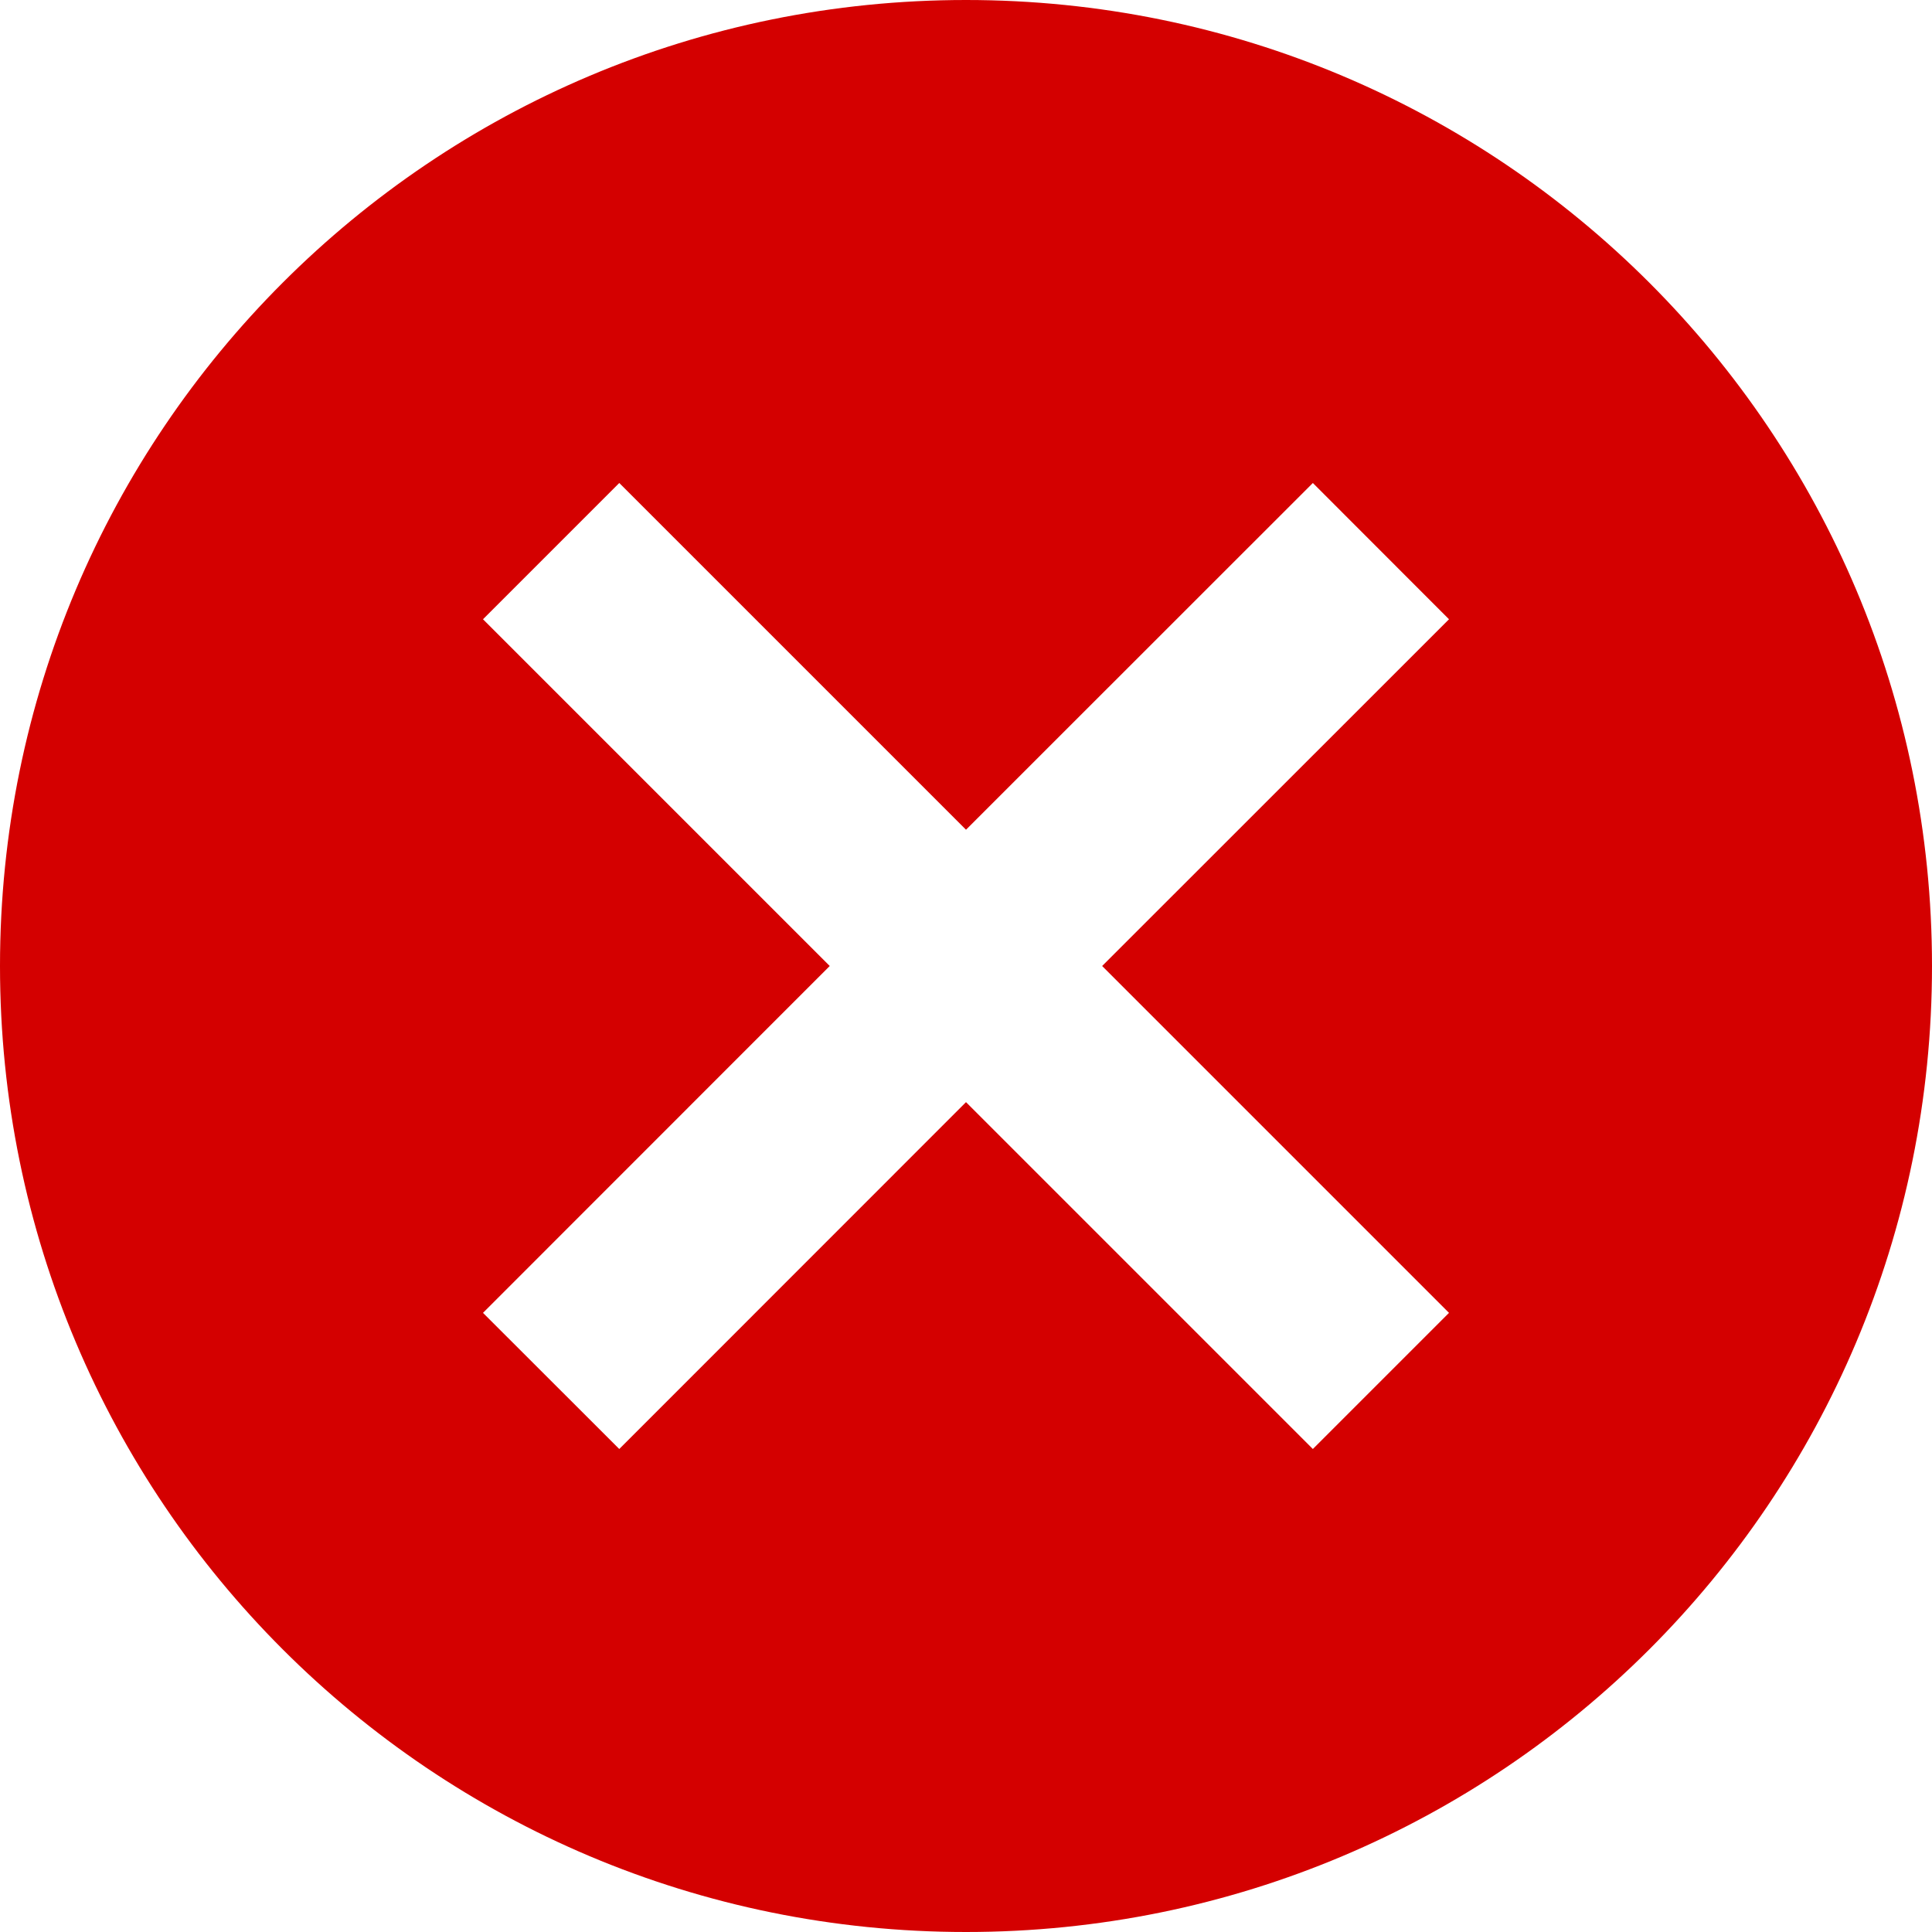 <?xml version="1.0" encoding="UTF-8"?> <svg xmlns="http://www.w3.org/2000/svg" width="15" height="15" viewBox="0 0 15 15" fill="none"><path d="M7.5 0C11.648 0 15 3.353 15 7.5C15 11.648 11.648 15 7.5 15C3.353 15 0 11.648 0 7.5C0 3.353 3.353 0 7.5 0ZM10.193 3.75L7.5 6.442L4.808 3.75L3.75 4.808L6.442 7.5L3.75 10.193L4.808 11.25L7.5 8.557L10.193 11.25L11.25 10.193L8.557 7.5L11.25 4.808L10.193 3.75Z" fill="#D40000"></path></svg> 